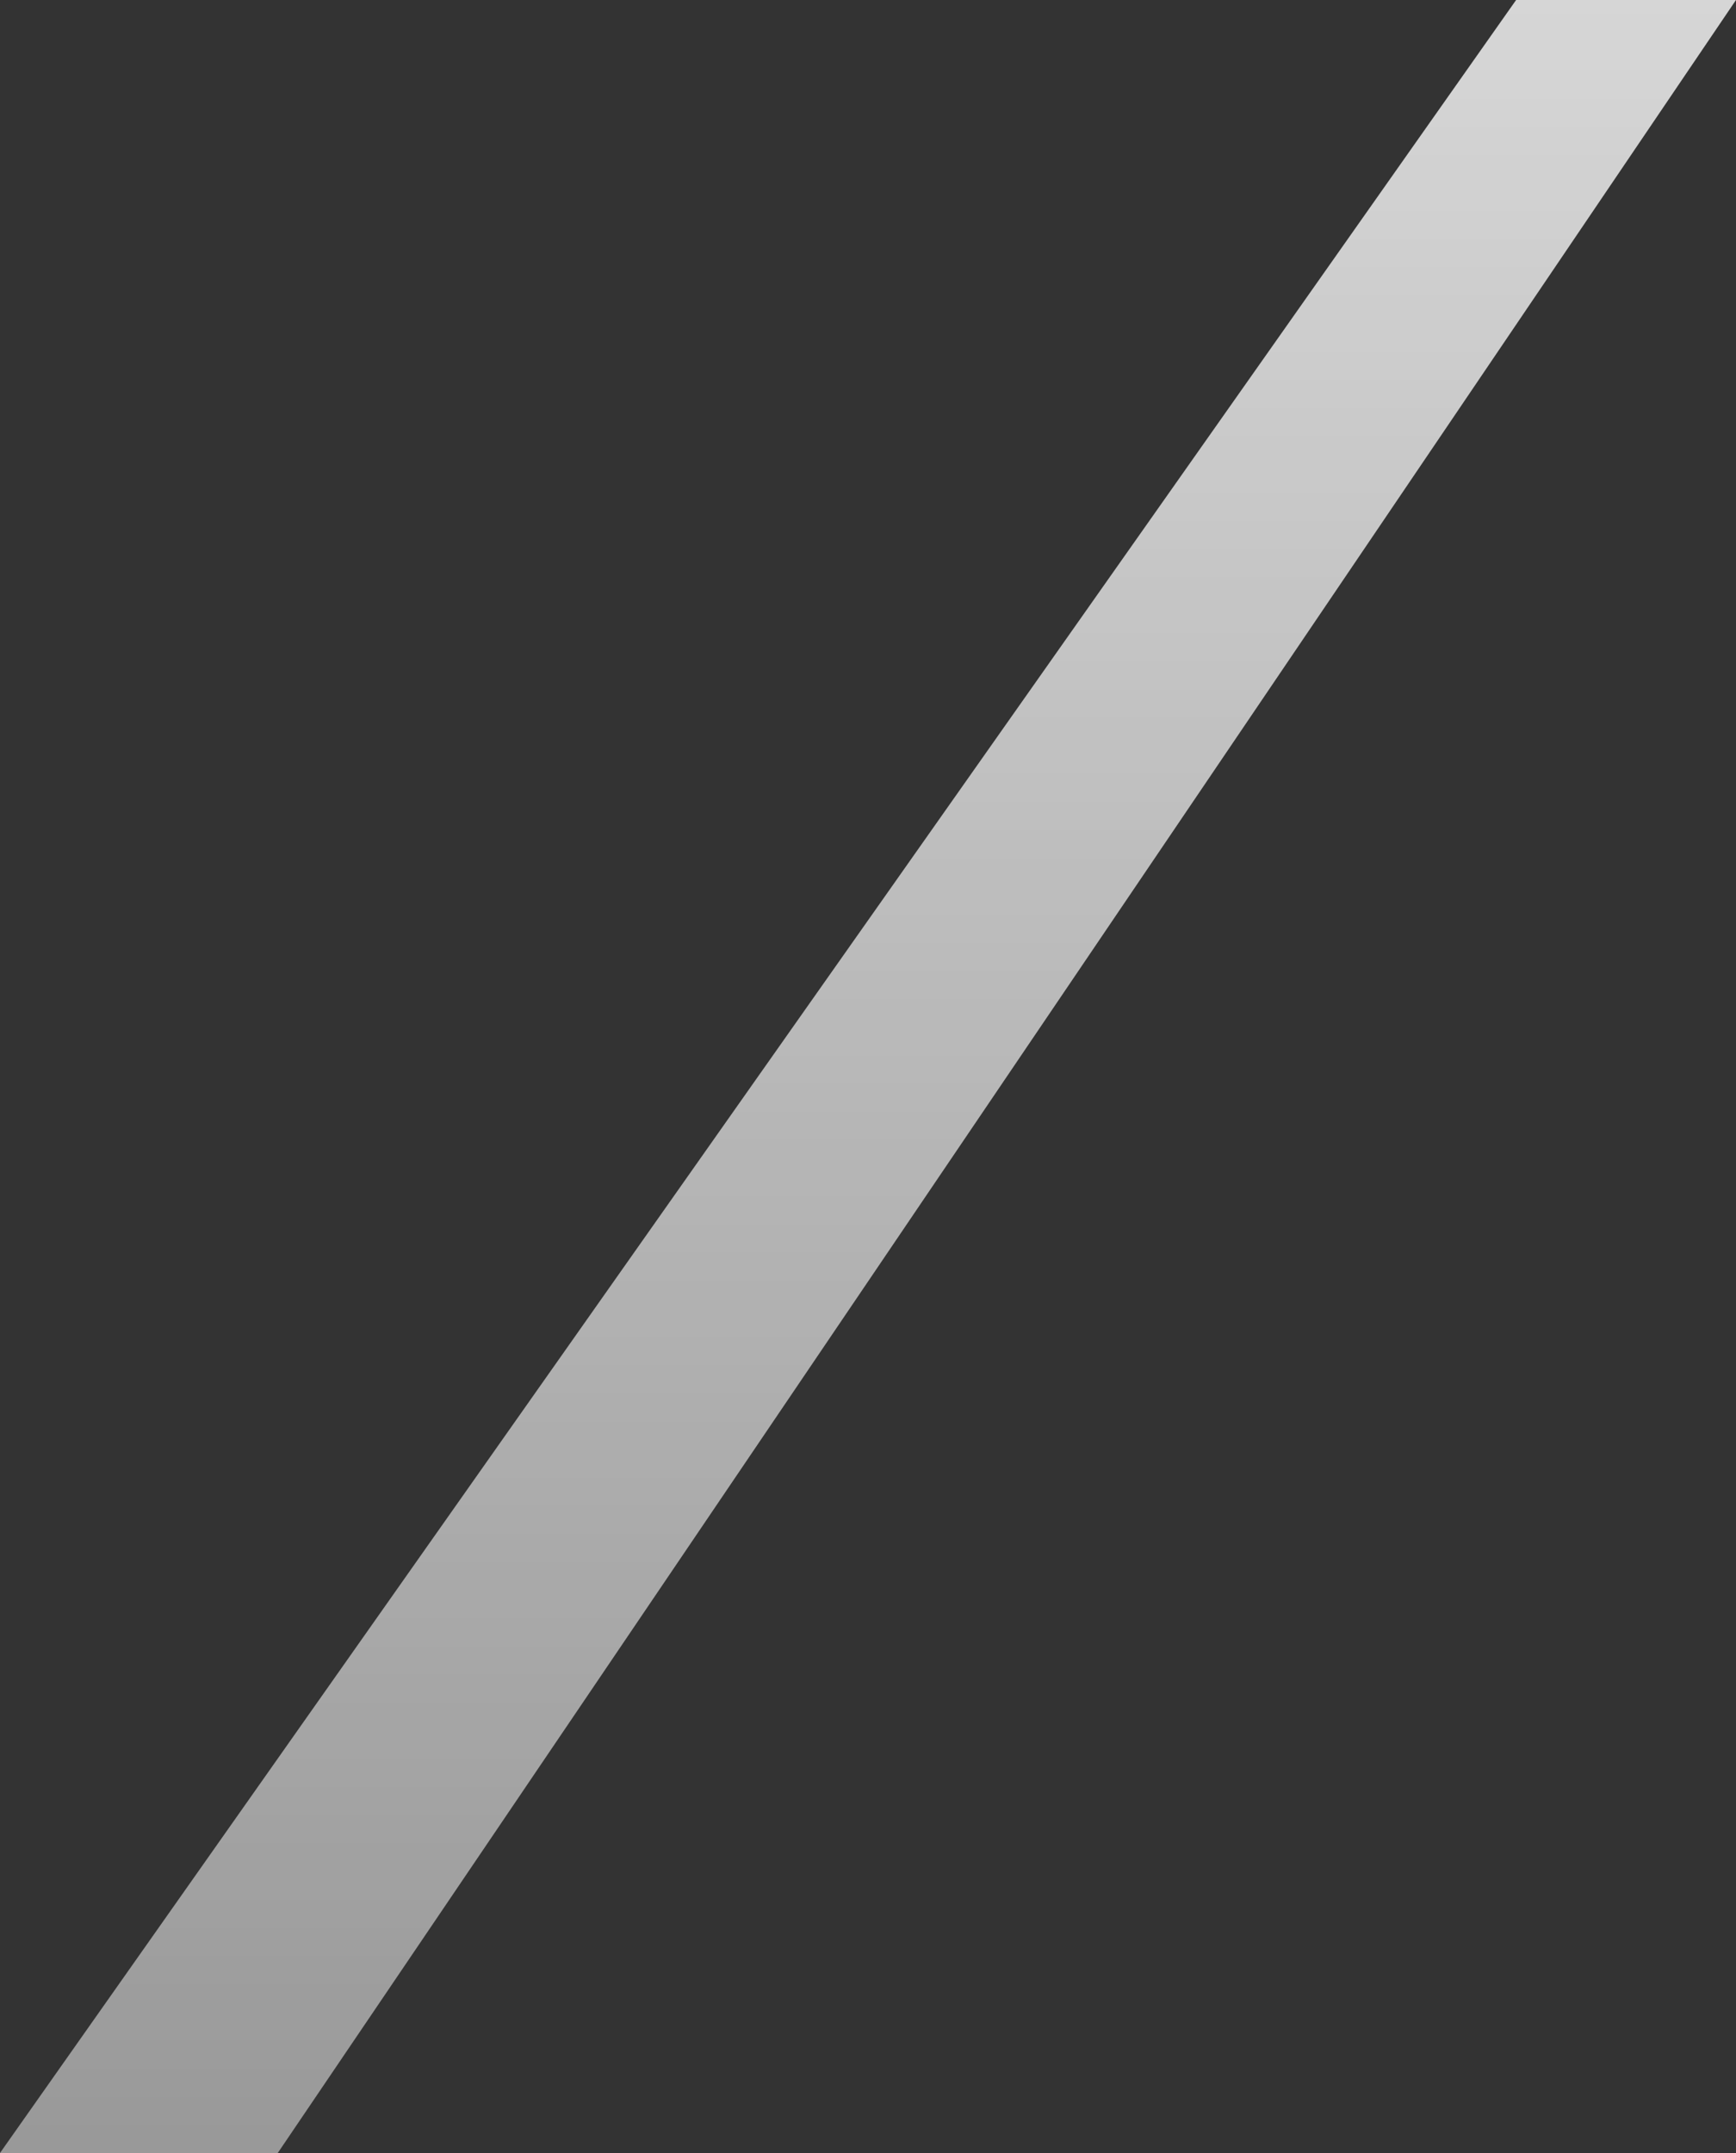<?xml version="1.0" encoding="utf-8"?>
<svg xmlns="http://www.w3.org/2000/svg" fill="none" height="100%" overflow="visible" preserveAspectRatio="none" style="display: block;" viewBox="0 0 75 93" width="100%">
<rect x="0" y="0" width="75" height="93" fill="#333333" stroke="none"/>
<path d="M75 0L12 93H0L65.5 0H75Z" fill="url(#paint0_linear_0_4003)" id="Vector 37"/>
<defs>
<linearGradient gradientUnits="userSpaceOnUse" id="paint0_linear_0_4003" x1="37.5" x2="37.5" y1="0" y2="93">
<stop stop-color="white" stop-opacity="0.8"/>
<stop offset="1" stop-color="white" stop-opacity="0.5"/>
</linearGradient>
</defs>
</svg>